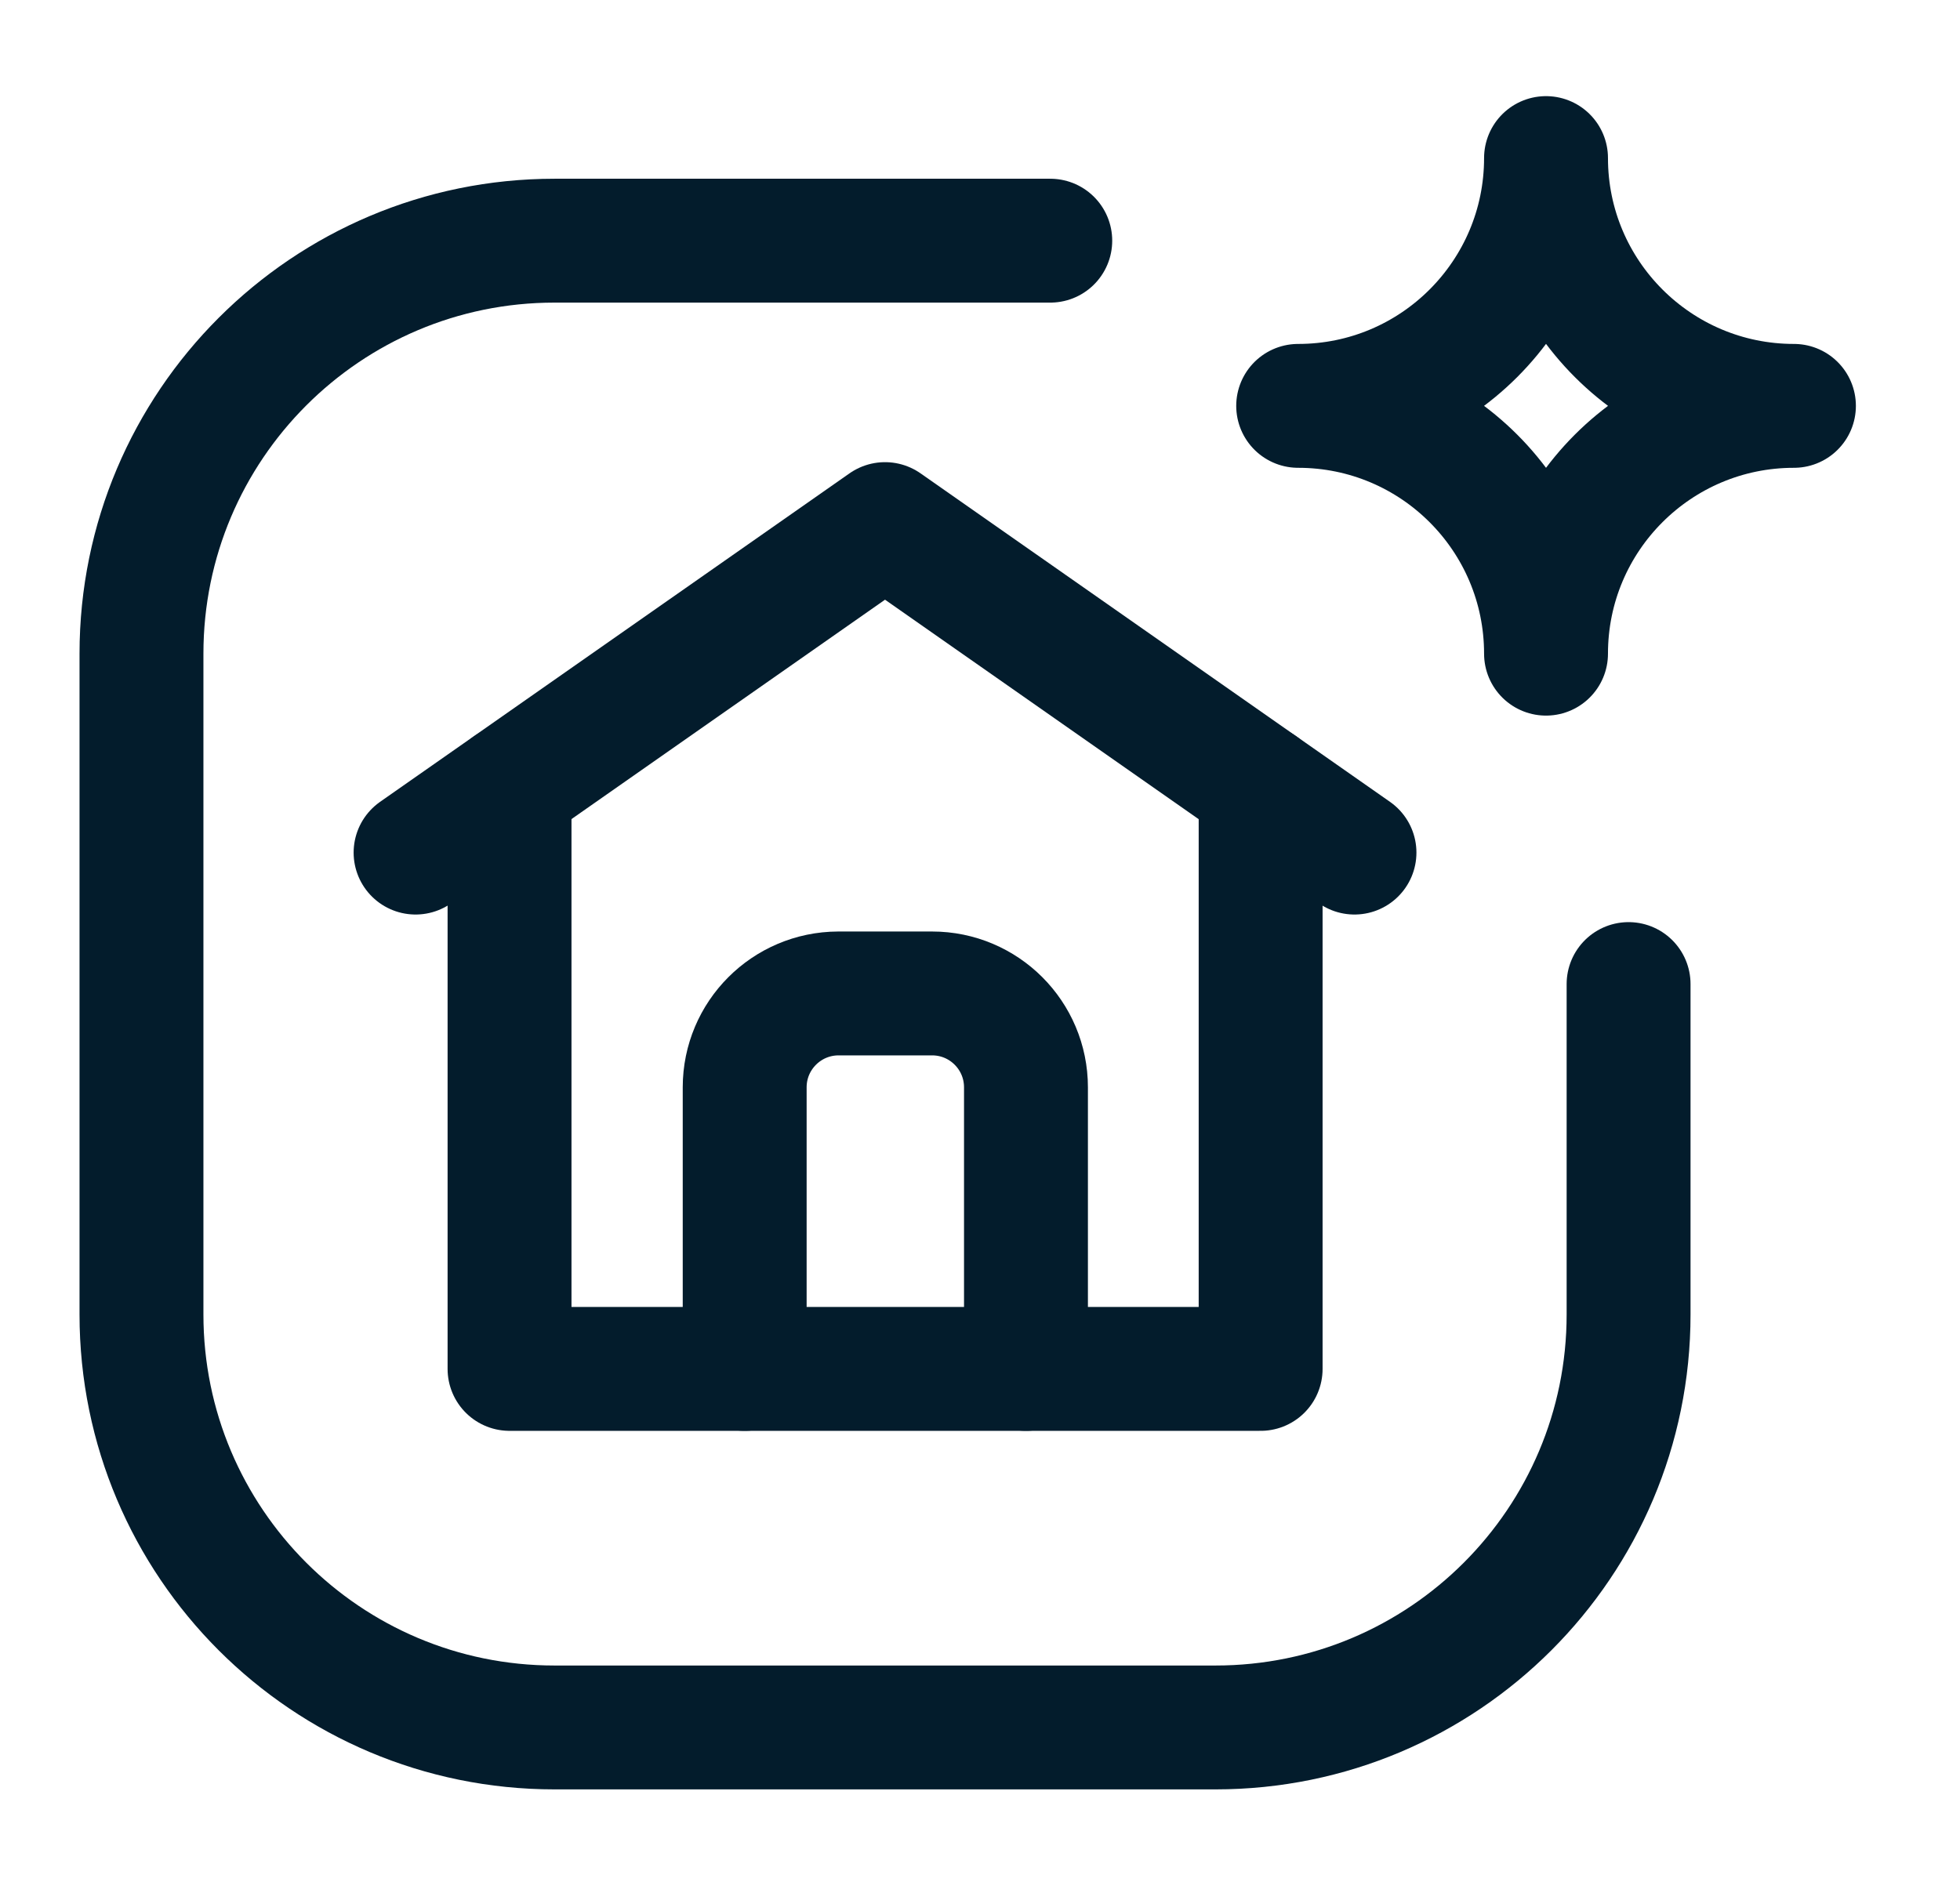 <svg width="33" height="32" viewBox="0 0 33 32" fill="none" xmlns="http://www.w3.org/2000/svg">
<path d="M8.579 13.253V23.053H21.225V13.253" stroke="#031C2C" stroke-width="2.086" stroke-linecap="round" stroke-linejoin="round"/>
<path d="M6.997 14.358L14.901 8.826L22.805 14.358" stroke="#031C2C" stroke-width="2.086" stroke-linecap="round" stroke-linejoin="round"/>
<path d="M17.274 23.053V18.311C17.274 17.438 16.567 16.73 15.694 16.73H14.114C13.243 16.733 12.538 17.44 12.538 18.311V23.053" stroke="#031C2C" stroke-width="2.086" stroke-linecap="round" stroke-linejoin="round"/>
<path fill-rule="evenodd" clip-rule="evenodd" d="M26.03 11.008C26.03 8.703 27.899 6.835 30.204 6.835C27.899 6.835 26.03 4.966 26.03 2.662C26.03 4.966 24.162 6.835 21.857 6.835C24.162 6.835 26.03 8.703 26.03 11.008Z" stroke="#031C2C" stroke-width="2.086" stroke-linecap="round" stroke-linejoin="round"/>
<path d="M27.42 16.572V22.136C27.42 25.977 24.306 29.091 20.465 29.091H9.337C5.496 29.091 2.382 25.977 2.382 22.136V11.008C2.382 7.167 5.496 4.053 9.337 4.053H17.683" stroke="#031C2C" stroke-width="2.086" stroke-linecap="round" stroke-linejoin="round"/>
</svg>
